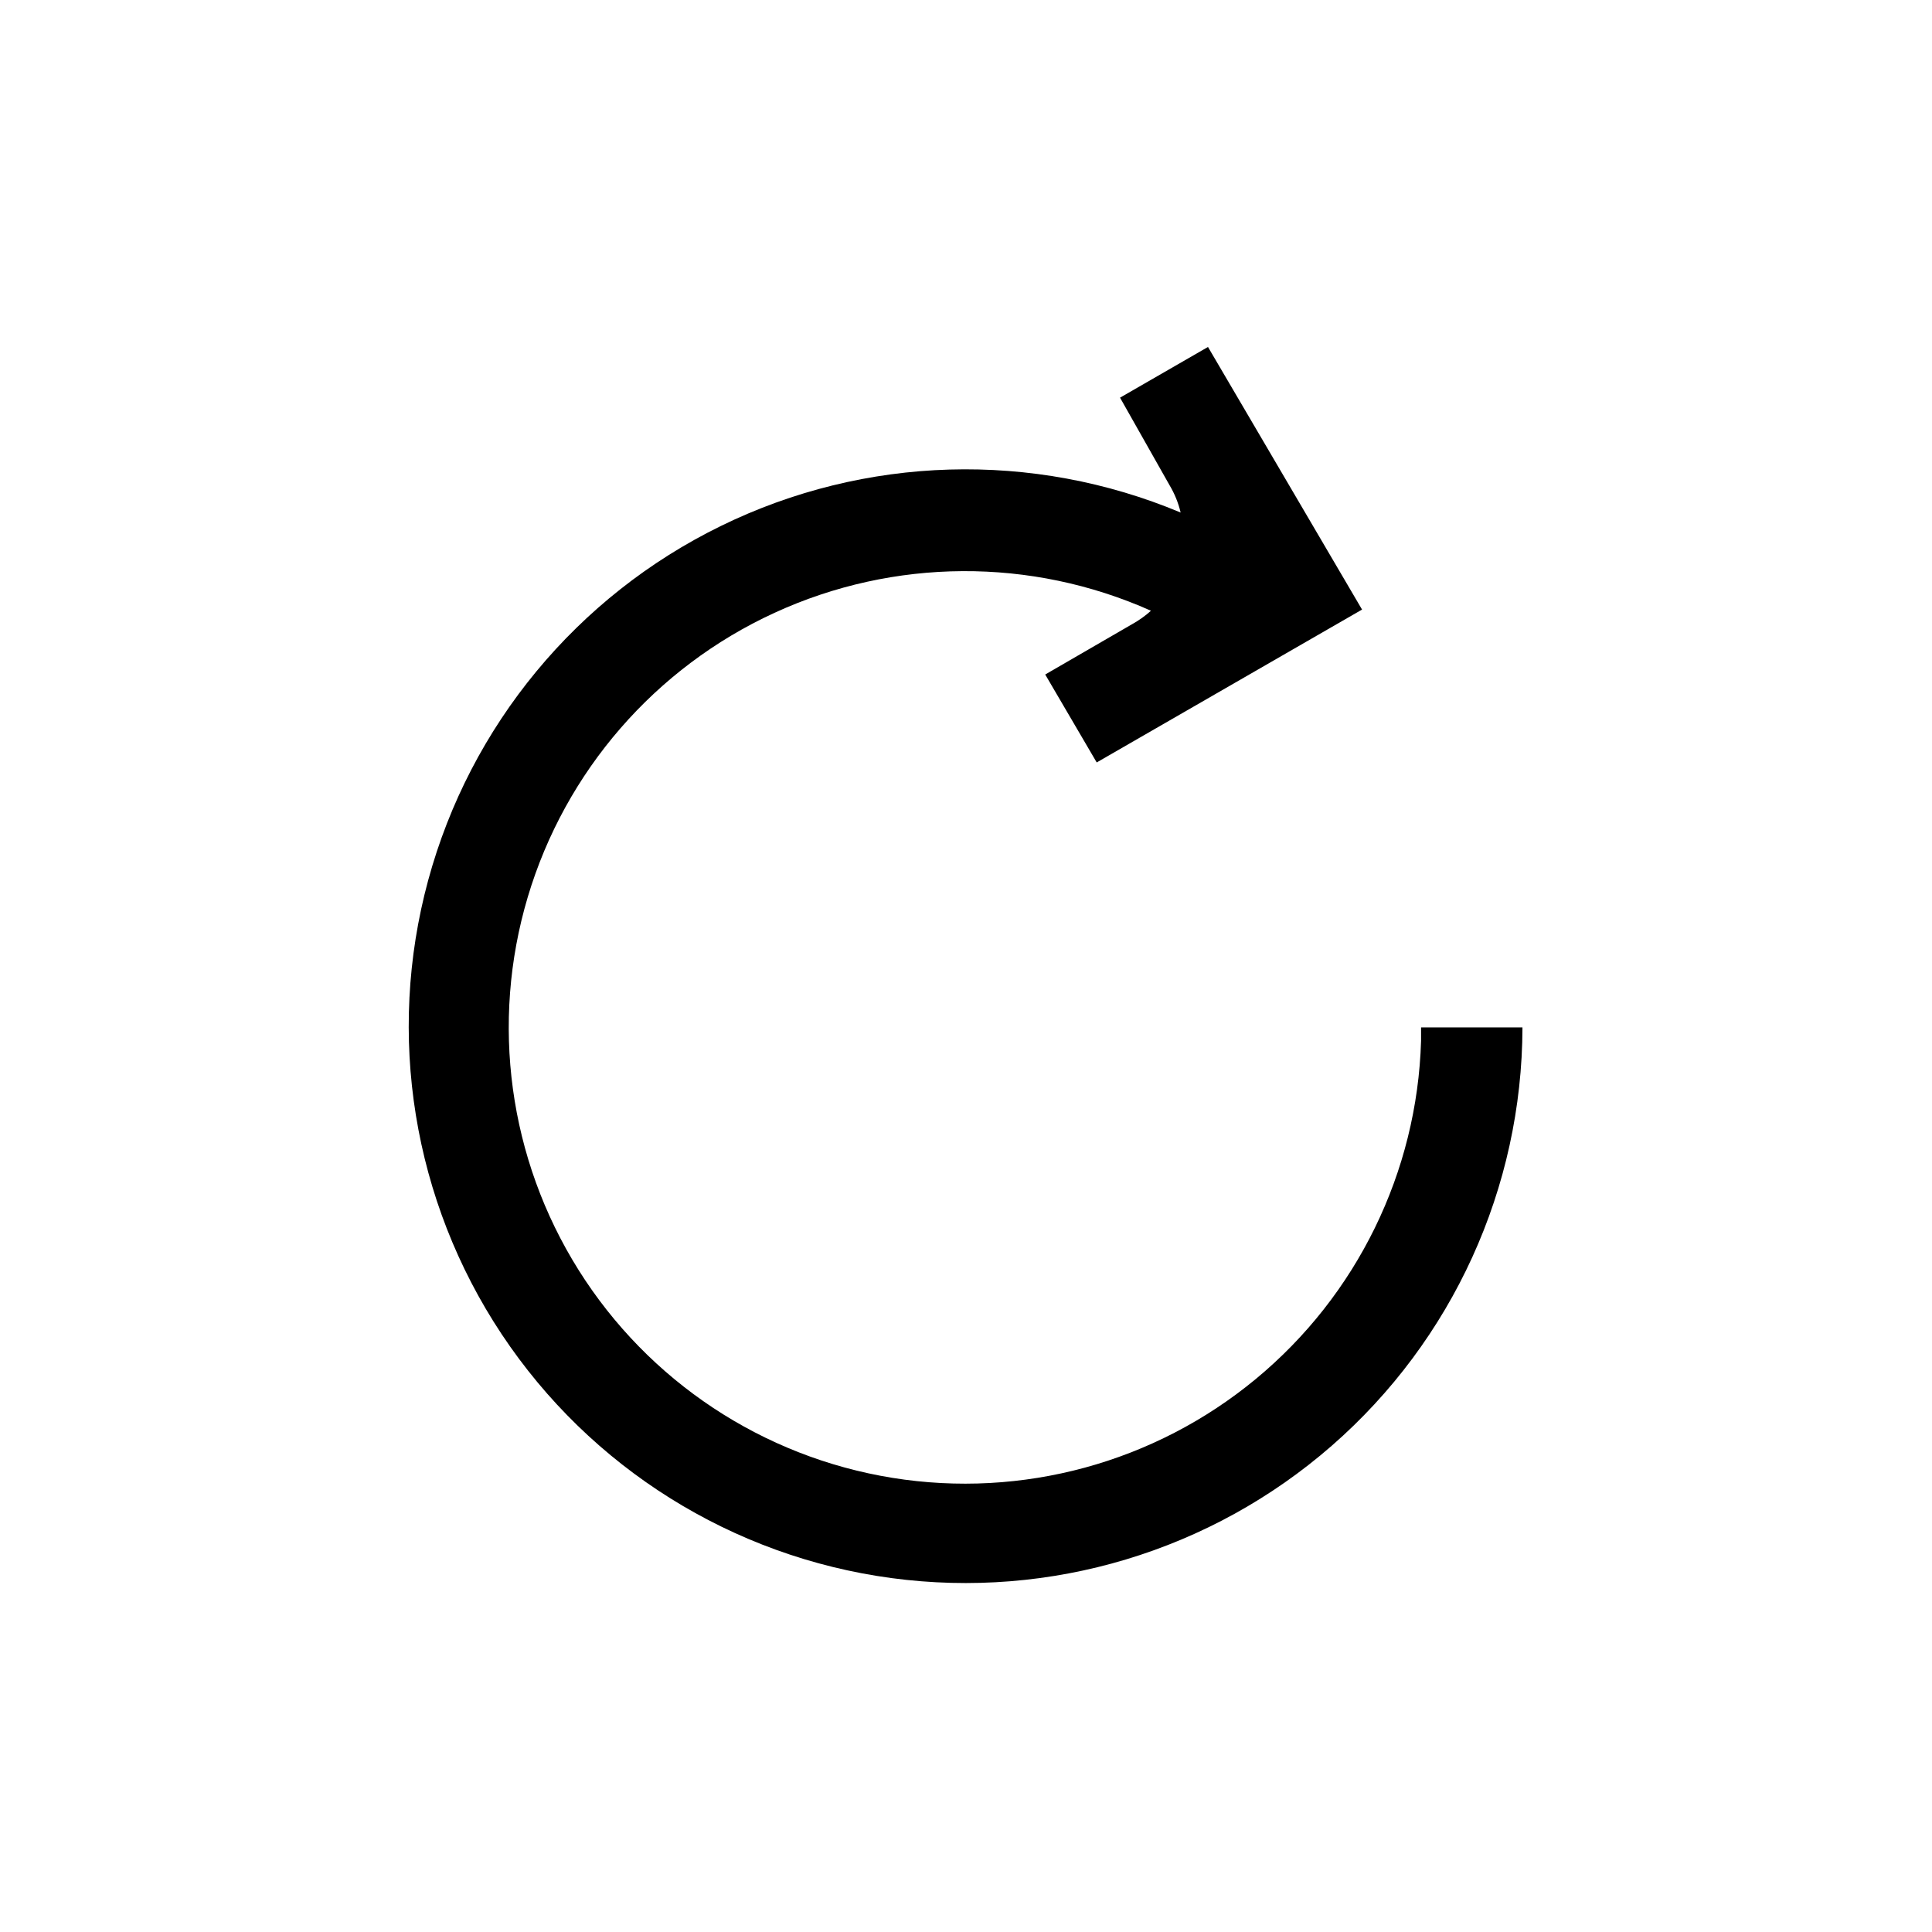 <?xml version="1.0" encoding="UTF-8"?>
<!-- Uploaded to: ICON Repo, www.iconrepo.com, Generator: ICON Repo Mixer Tools -->
<svg fill="#000000" width="800px" height="800px" version="1.1" viewBox="144 144 512 512" xmlns="http://www.w3.org/2000/svg">
 <path d="m464.13 235.95 40.828 69.59-70.32 40.516-13.645-23.305 23.195-13.434c1.73-0.973 3.352-2.133 4.828-3.465-31.781-14.184-68.133-13.984-99.758 0.547-31.625 14.527-55.457 41.98-65.398 75.332-9.941 33.352-5.027 69.371 13.48 98.844 18.508 29.473 48.82 49.543 83.18 55.074s69.438-4.012 96.262-26.188c26.82-22.176 42.789-54.832 43.816-89.621v-3.57h26.871c-0.094 42.512-18.516 82.918-50.547 110.87-32.031 27.949-74.559 40.73-116.69 35.066-42.129-5.664-79.773-29.223-103.29-64.641-23.512-35.418-30.609-79.254-19.473-120.28 11.137-41.023 39.426-75.258 77.621-93.922 38.191-18.668 82.582-19.957 121.79-3.539-0.602-2.551-1.594-4.992-2.938-7.242l-13.121-23.199z"/>
</svg>